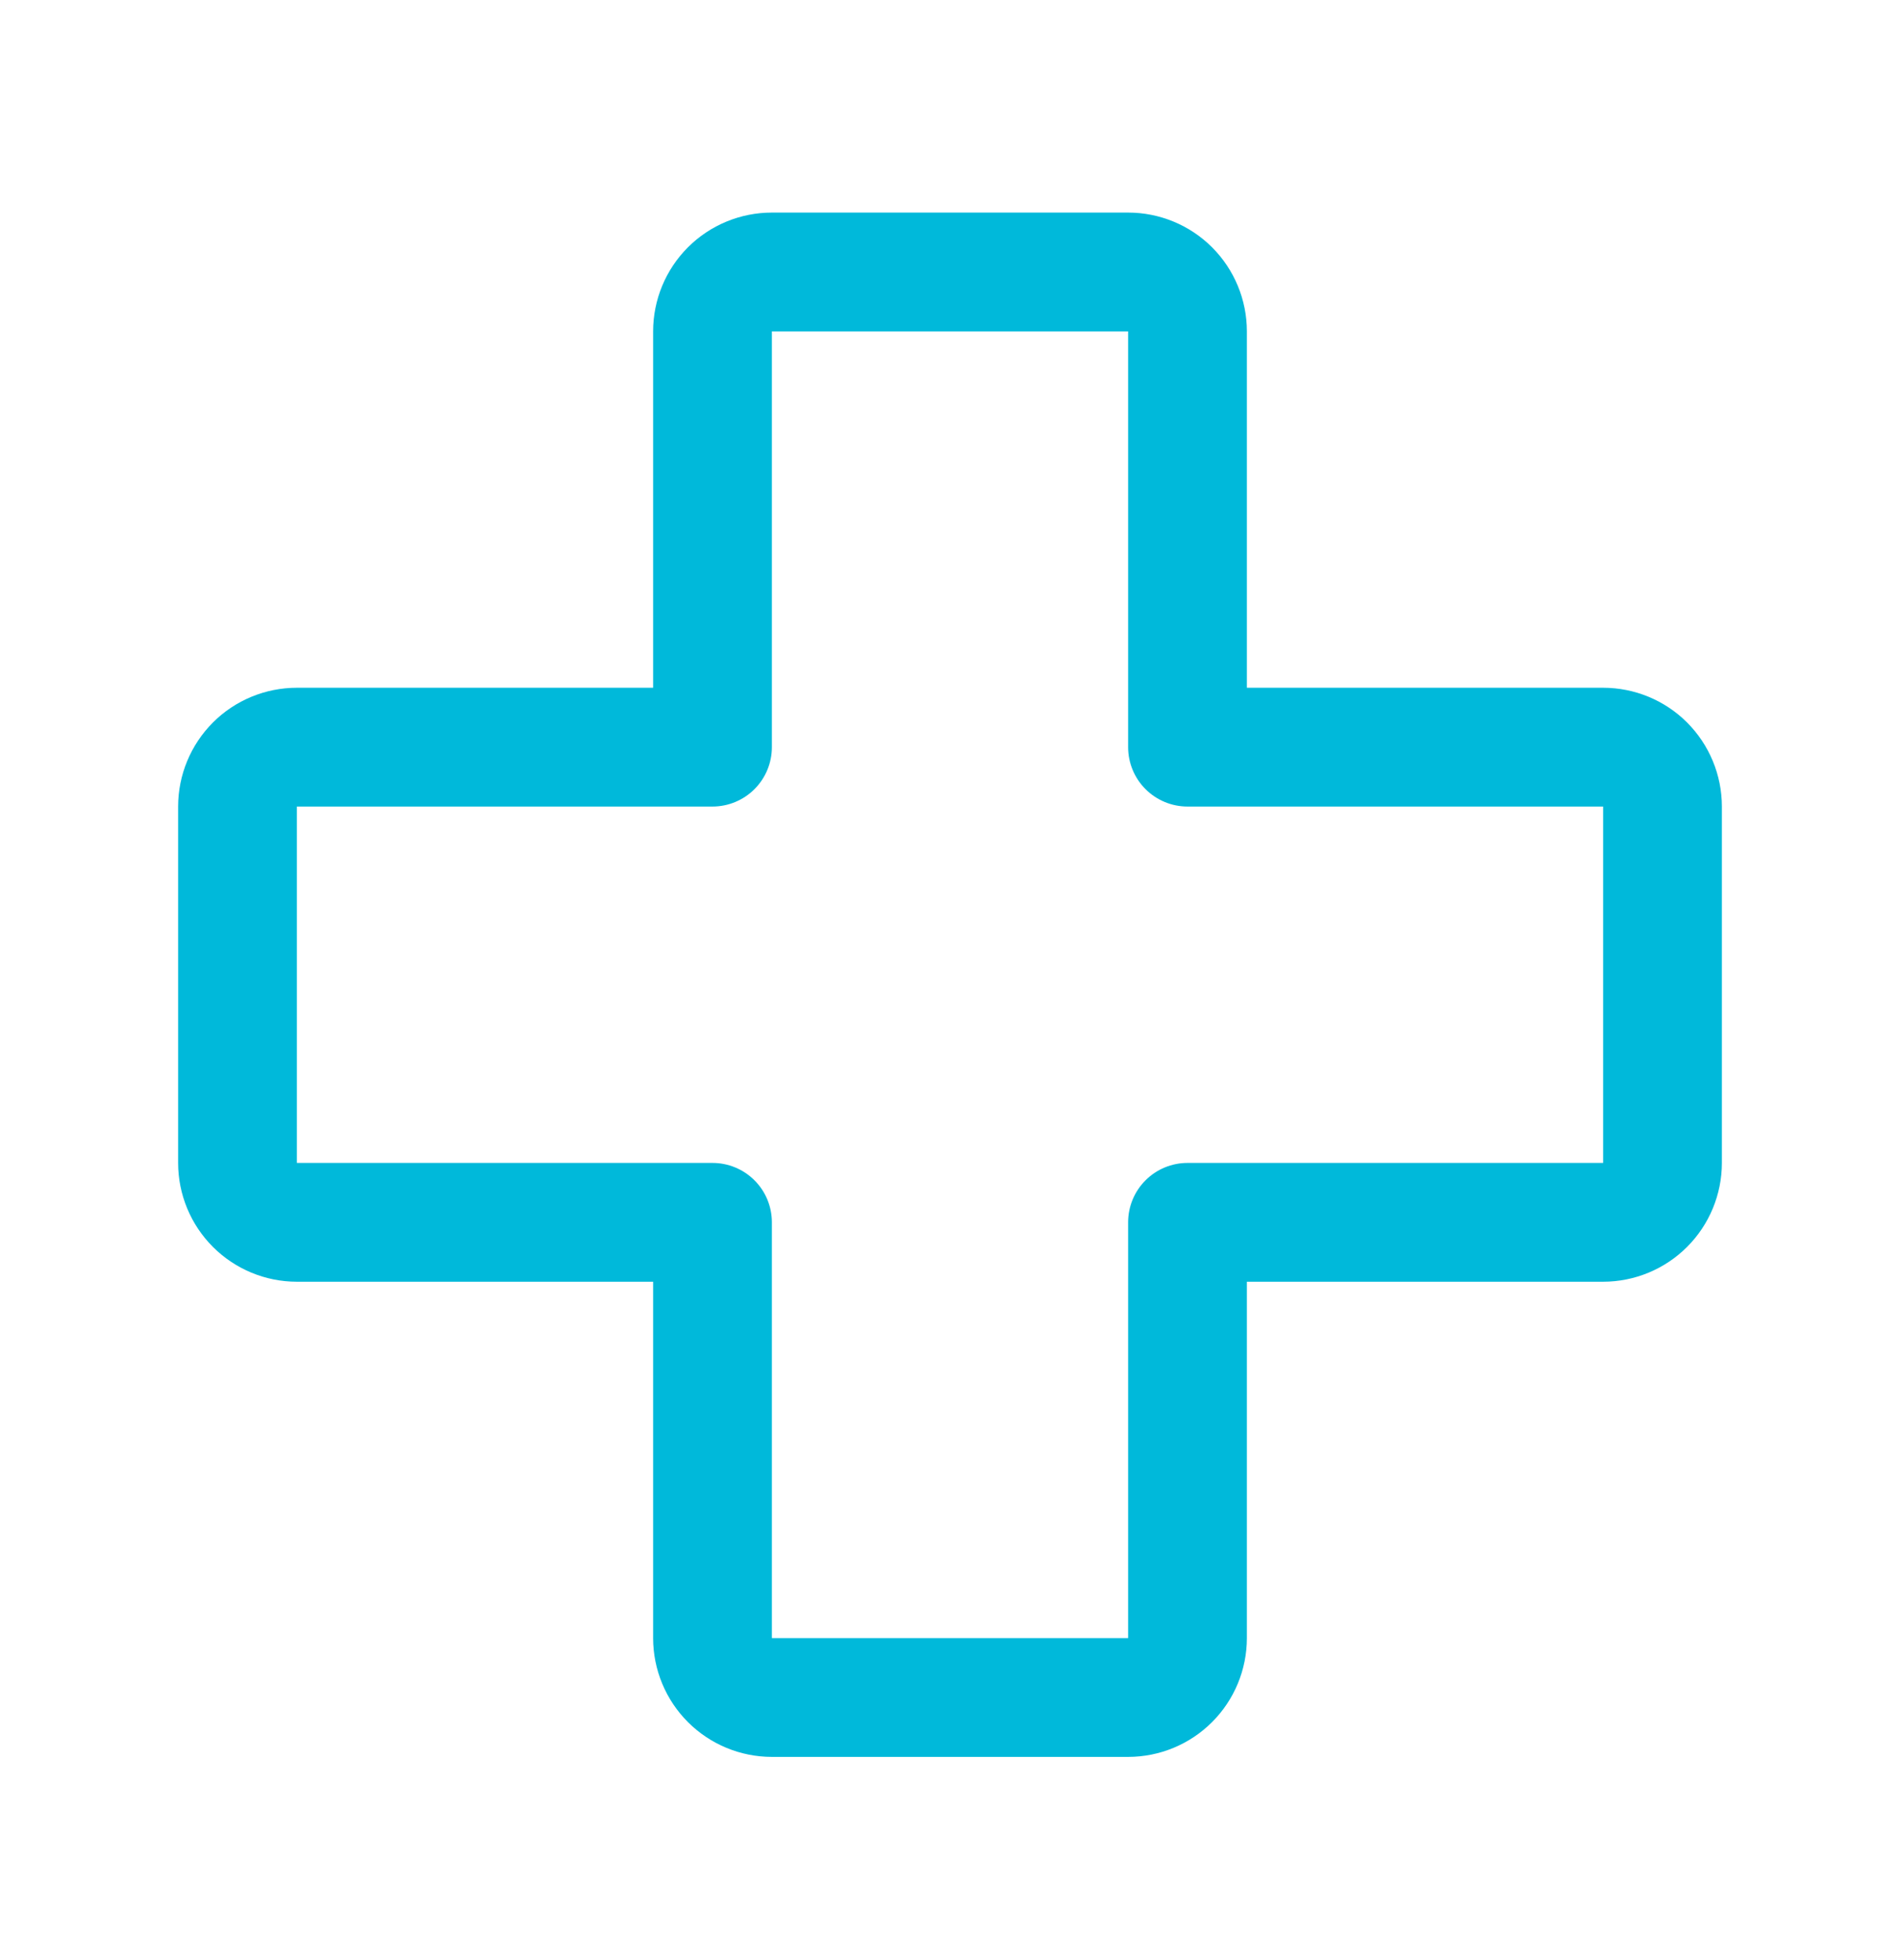 <?xml version="1.0" encoding="UTF-8"?> <svg xmlns="http://www.w3.org/2000/svg" width="32" height="33" viewBox="0 0 32 33" fill="none"><path d="M27 11.579H21V5.579C21 5.048 20.789 4.539 20.414 4.164C20.039 3.789 19.53 3.579 19 3.579H13C12.47 3.579 11.961 3.789 11.586 4.164C11.211 4.539 11 5.048 11 5.579V11.579H5C4.47 11.579 3.961 11.789 3.586 12.164C3.211 12.54 3 13.048 3 13.579V19.579C3 20.109 3.211 20.618 3.586 20.993C3.961 21.368 4.47 21.579 5 21.579H11V27.579C11 28.109 11.211 28.618 11.586 28.993C11.961 29.368 12.47 29.579 13 29.579H19C19.53 29.579 20.039 29.368 20.414 28.993C20.789 28.618 21 28.109 21 27.579V21.579H27C27.53 21.579 28.039 21.368 28.414 20.993C28.789 20.618 29 20.109 29 19.579V13.579C29 13.048 28.789 12.54 28.414 12.164C28.039 11.789 27.53 11.579 27 11.579ZM27 19.579H20C19.735 19.579 19.48 19.684 19.293 19.872C19.105 20.059 19 20.313 19 20.579V27.579H13V20.579C13 20.313 12.895 20.059 12.707 19.872C12.52 19.684 12.265 19.579 12 19.579H5V13.579H12C12.265 13.579 12.52 13.473 12.707 13.286C12.895 13.098 13 12.844 13 12.579V5.579H19V12.579C19 12.844 19.105 13.098 19.293 13.286C19.48 13.473 19.735 13.579 20 13.579H27V19.579Z" fill="#00B9DA"></path></svg> 